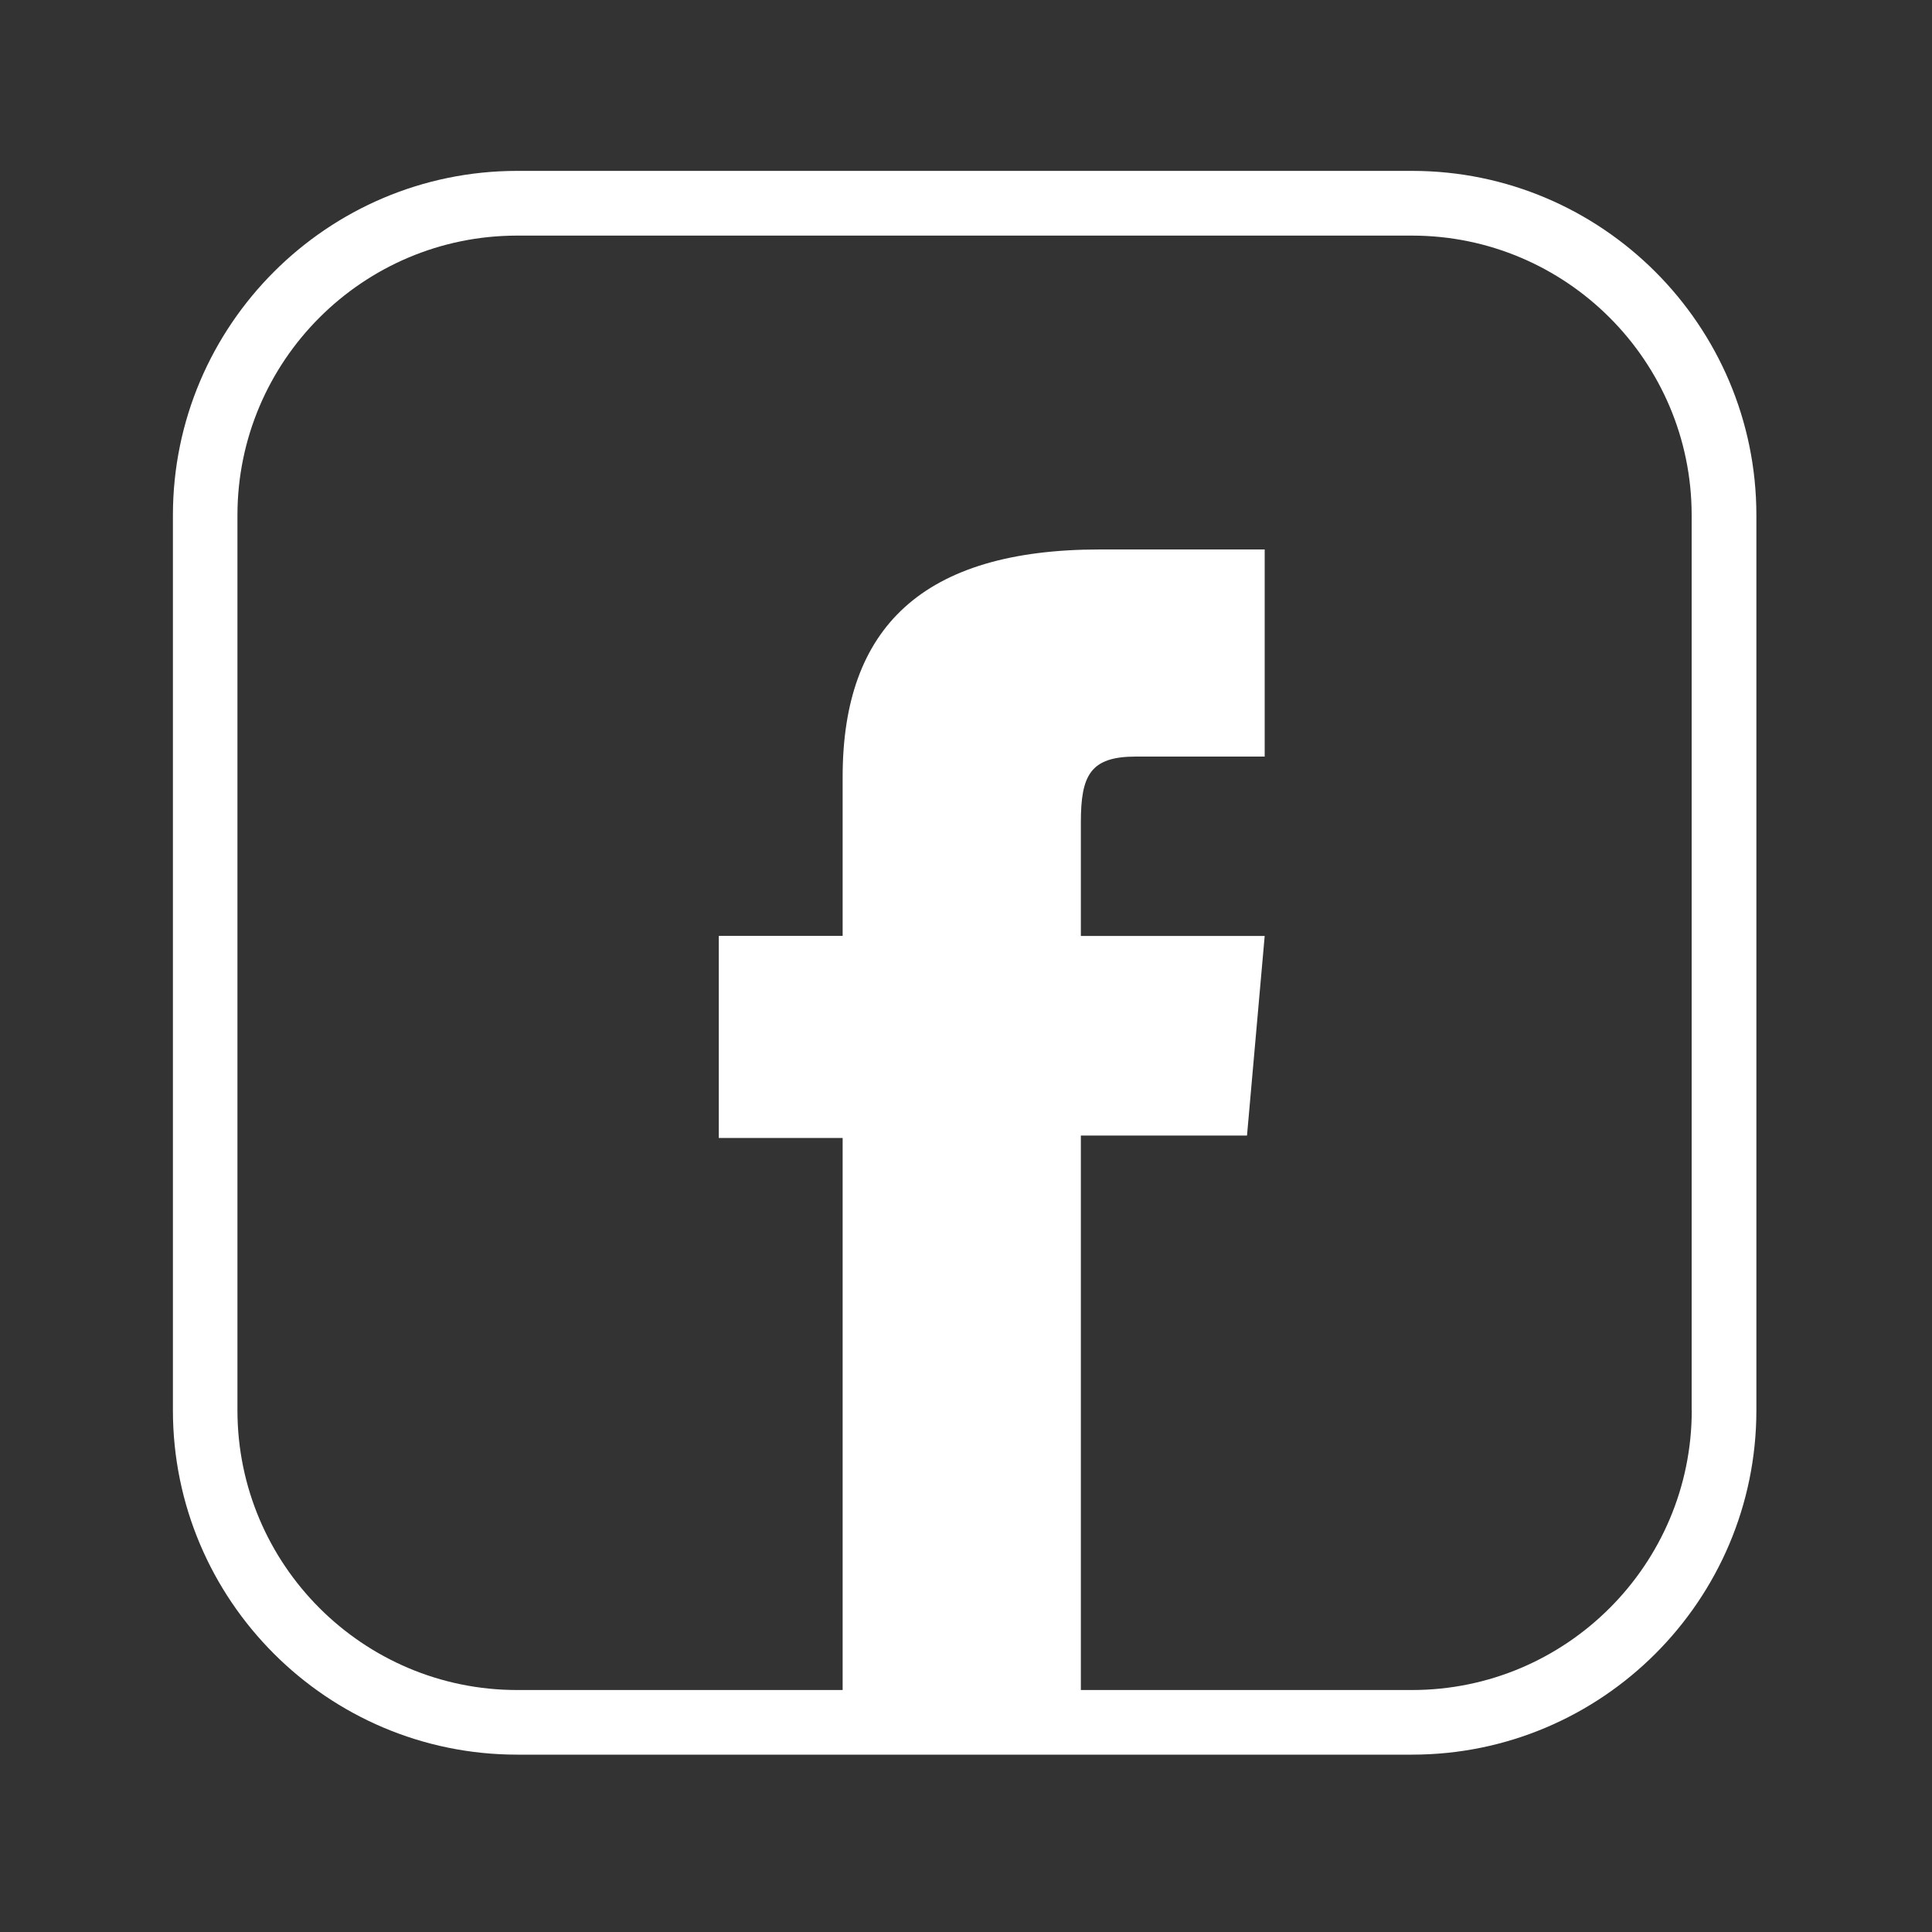 <?xml version="1.0" encoding="UTF-8"?>
<svg id="Layer_3" data-name="Layer 3" xmlns="http://www.w3.org/2000/svg" viewBox="0 0 200 200">
  <rect x="0" y="0" width="200" height="200" fill="#333333" stroke="none"/>
  <defs>
    <style>
      .cls-1 {
        fill: #fff;
      }
    </style>
  </defs>
  <path class="cls-1" d="M146.18,17.69H53.54c-19.65,0-35.64,15.99-35.64,35.65v92.65c0,19.66,15.99,35.65,35.64,35.65h92.64c19.65,0,35.64-15.99,35.64-35.65V53.34c0-19.65-15.99-35.65-35.64-35.65ZM175.13,145.99c0,15.97-12.99,28.96-28.95,28.96h-34.29v-57.4h17.2l1.83-20.66h-19.03v-11.77c0-4.87.98-6.8,5.69-6.8h13.34v-21.44h-17.07c-18.34,0-26.62,8.08-26.62,23.53v16.47h-12.82v20.92h12.82v57.15h-33.7c-15.97,0-28.95-12.99-28.95-28.96V53.34c0-15.97,12.99-28.95,28.95-28.95h92.64c15.96,0,28.95,12.99,28.95,28.95v92.65Z"/>
</svg>